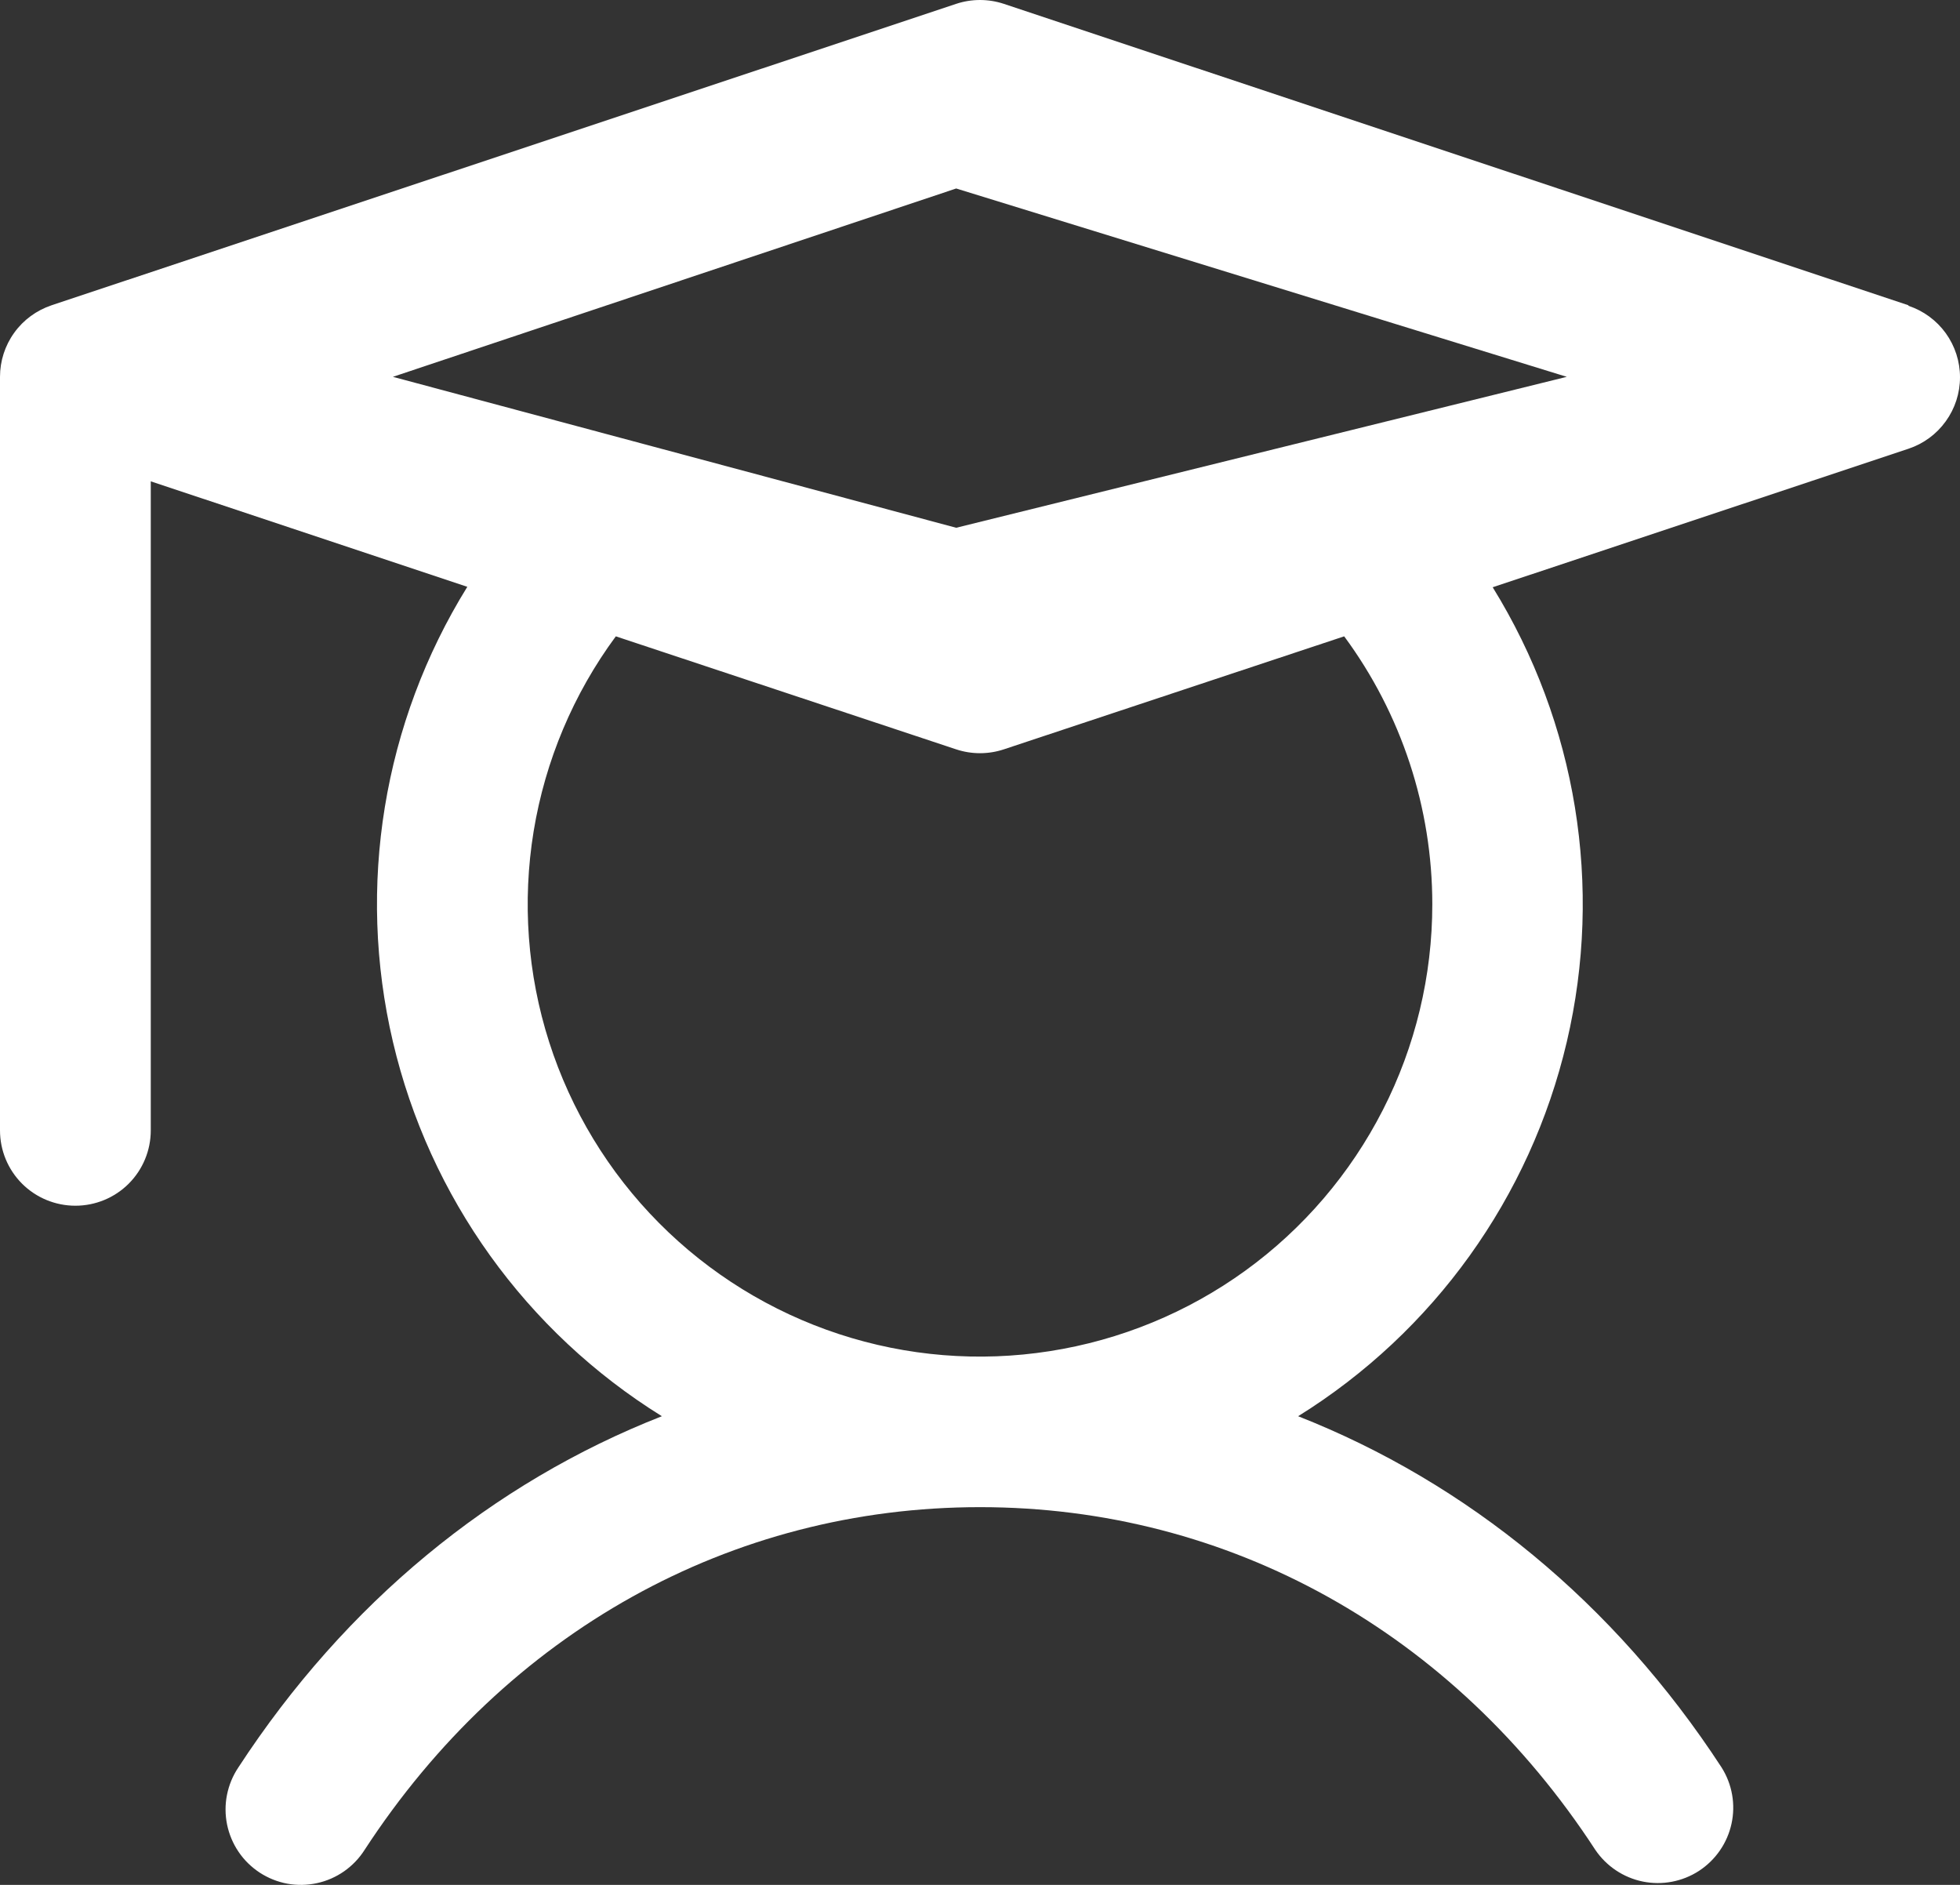 <svg width="26" height="25" viewBox="0 0 26 25" fill="none" xmlns="http://www.w3.org/2000/svg">
<rect x="0" y="0" width="26" height="25" fill="#333333" stroke="none"/>
<path id="Vector" d="M25.316 4.049L13.316 0.051C13.111 -0.017 12.889 -0.017 12.684 0.051L0.684 4.049C0.485 4.116 0.311 4.243 0.189 4.413C0.066 4.583 -1.55527e-05 4.788 2.74793e-09 4.998V14.993C2.74793e-09 15.258 0.105 15.512 0.293 15.7C0.48 15.887 0.735 15.992 1 15.992C1.265 15.992 1.52 15.887 1.707 15.7C1.895 15.512 2 15.258 2 14.993V6.384L6.199 7.783C5.083 9.584 4.728 11.754 5.212 13.817C5.696 15.879 6.979 17.666 8.78 18.784C6.53 19.666 4.585 21.261 3.162 23.442C3.088 23.552 3.037 23.676 3.011 23.806C2.985 23.936 2.986 24.07 3.012 24.199C3.039 24.329 3.09 24.452 3.165 24.562C3.239 24.672 3.335 24.765 3.446 24.838C3.557 24.91 3.681 24.96 3.811 24.984C3.942 25.008 4.076 25.005 4.205 24.977C4.335 24.949 4.457 24.895 4.566 24.819C4.674 24.743 4.767 24.646 4.837 24.535C6.721 21.646 9.696 19.99 13 19.99C16.304 19.99 19.279 21.646 21.162 24.535C21.309 24.752 21.536 24.904 21.793 24.956C22.05 25.008 22.318 24.957 22.538 24.814C22.758 24.67 22.913 24.446 22.969 24.189C23.025 23.933 22.978 23.665 22.837 23.442C21.415 21.261 19.462 19.666 17.22 18.784C19.019 17.666 20.3 15.881 20.784 13.819C21.268 11.758 20.915 9.59 19.801 7.789L25.316 5.952C25.515 5.886 25.688 5.759 25.811 5.588C25.934 5.418 26 5.214 26 5.004C26 4.794 25.934 4.59 25.811 4.419C25.688 4.249 25.515 4.122 25.316 4.056V4.049ZM19 11.994C19 12.942 18.776 13.877 18.344 14.722C17.913 15.566 17.288 16.297 16.52 16.853C15.752 17.409 14.862 17.775 13.925 17.921C12.988 18.068 12.029 17.99 11.128 17.694C10.227 17.398 9.409 16.893 8.741 16.22C8.073 15.547 7.574 14.725 7.285 13.822C6.996 12.919 6.926 11.96 7.079 11.025C7.233 10.089 7.606 9.203 8.169 8.44L12.684 9.939C12.889 10.007 13.111 10.007 13.316 9.939L17.831 8.44C18.591 9.469 19 10.715 19 11.994ZM12.684 7L5.212 4.998L12.684 2.5L20.784 4.998L12.684 7Z" fill="white"/>
</svg>
